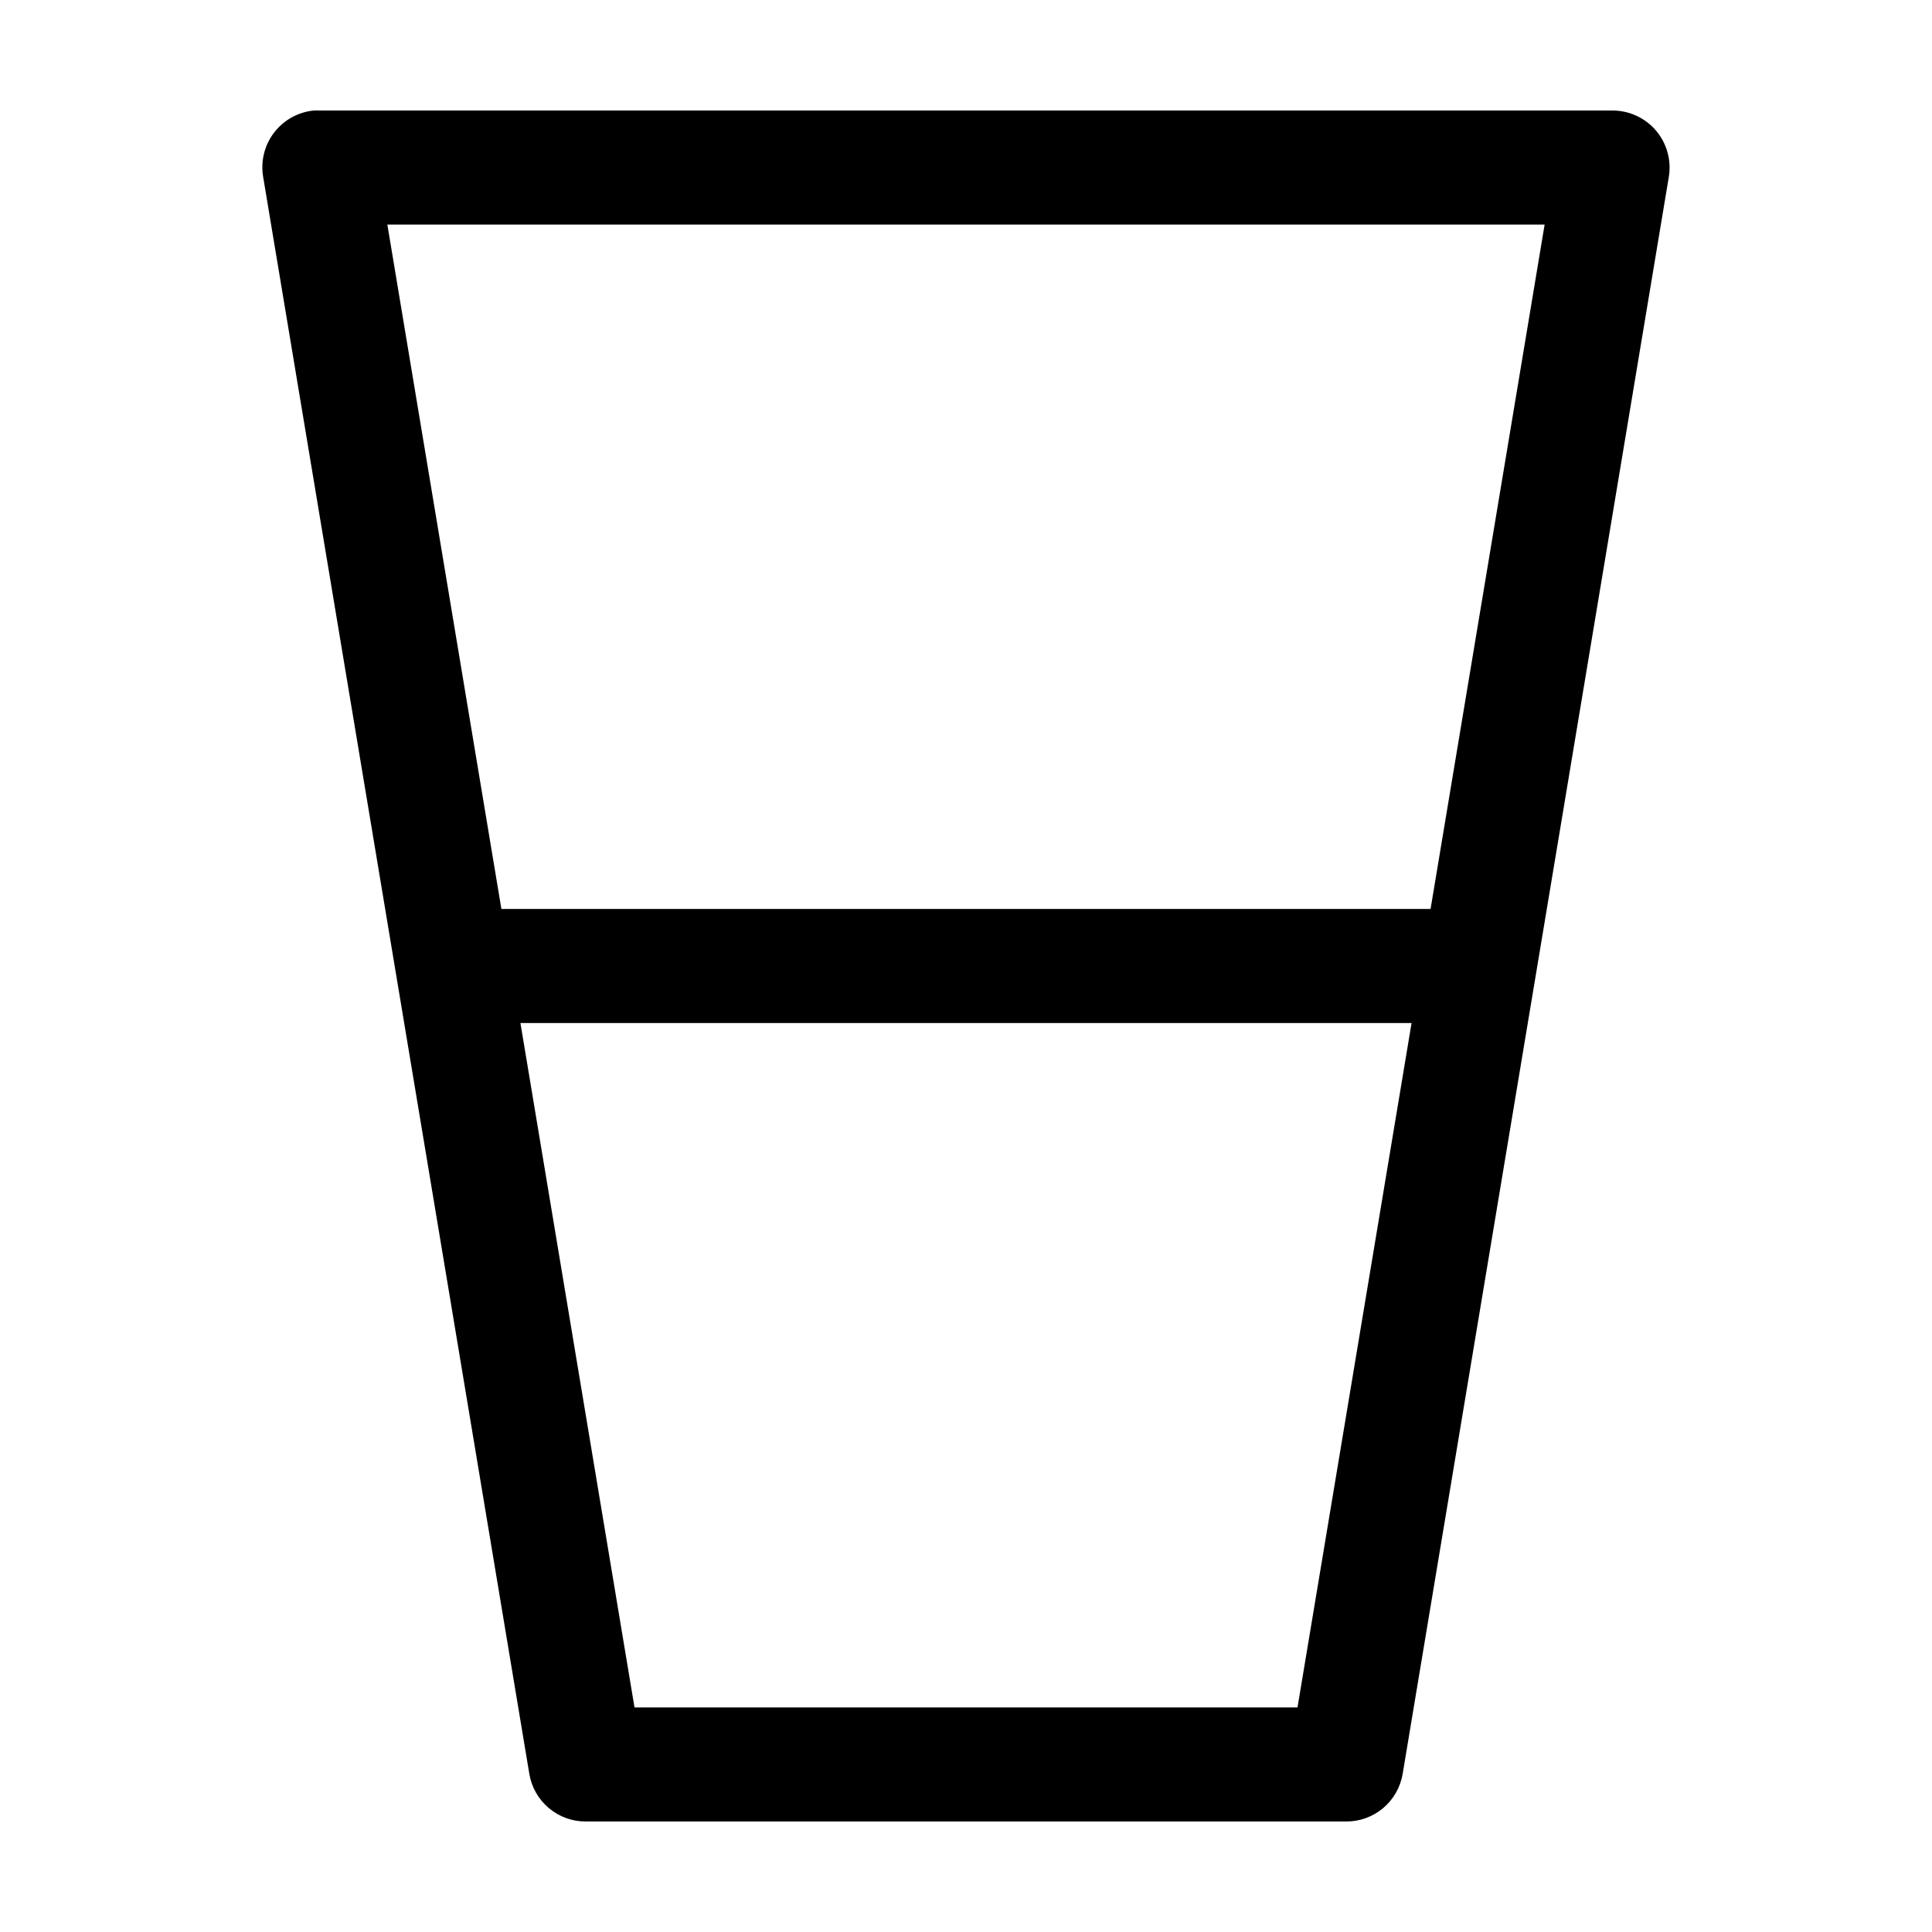 <?xml version="1.0" encoding="UTF-8"?>
<!-- Uploaded to: SVG Repo, www.svgrepo.com, Generator: SVG Repo Mixer Tools -->
<svg fill="#000000" width="800px" height="800px" version="1.1" viewBox="144 144 512 512" xmlns="http://www.w3.org/2000/svg">
 <path d="m227.13 173.29c-4.18 0.418-7.992 2.555-10.531 5.902-2.539 3.344-3.57 7.594-2.852 11.73l70.535 423.2c0.594 3.531 2.426 6.734 5.168 9.043 2.738 2.305 6.207 3.566 9.789 3.551h201.52c3.578 0.016 7.047-1.246 9.789-3.551 2.738-2.309 4.57-5.512 5.168-9.043l70.531-423.2c0.742-4.394-0.492-8.895-3.375-12.297-2.887-3.398-7.125-5.352-11.582-5.336h-342.59c-0.523-0.027-1.051-0.027-1.574 0zm19.523 30.227h306.69l-30.227 181.37h-246.24zm35.266 211.6h236.16l-30.227 181.37h-175.7z"/>
</svg>